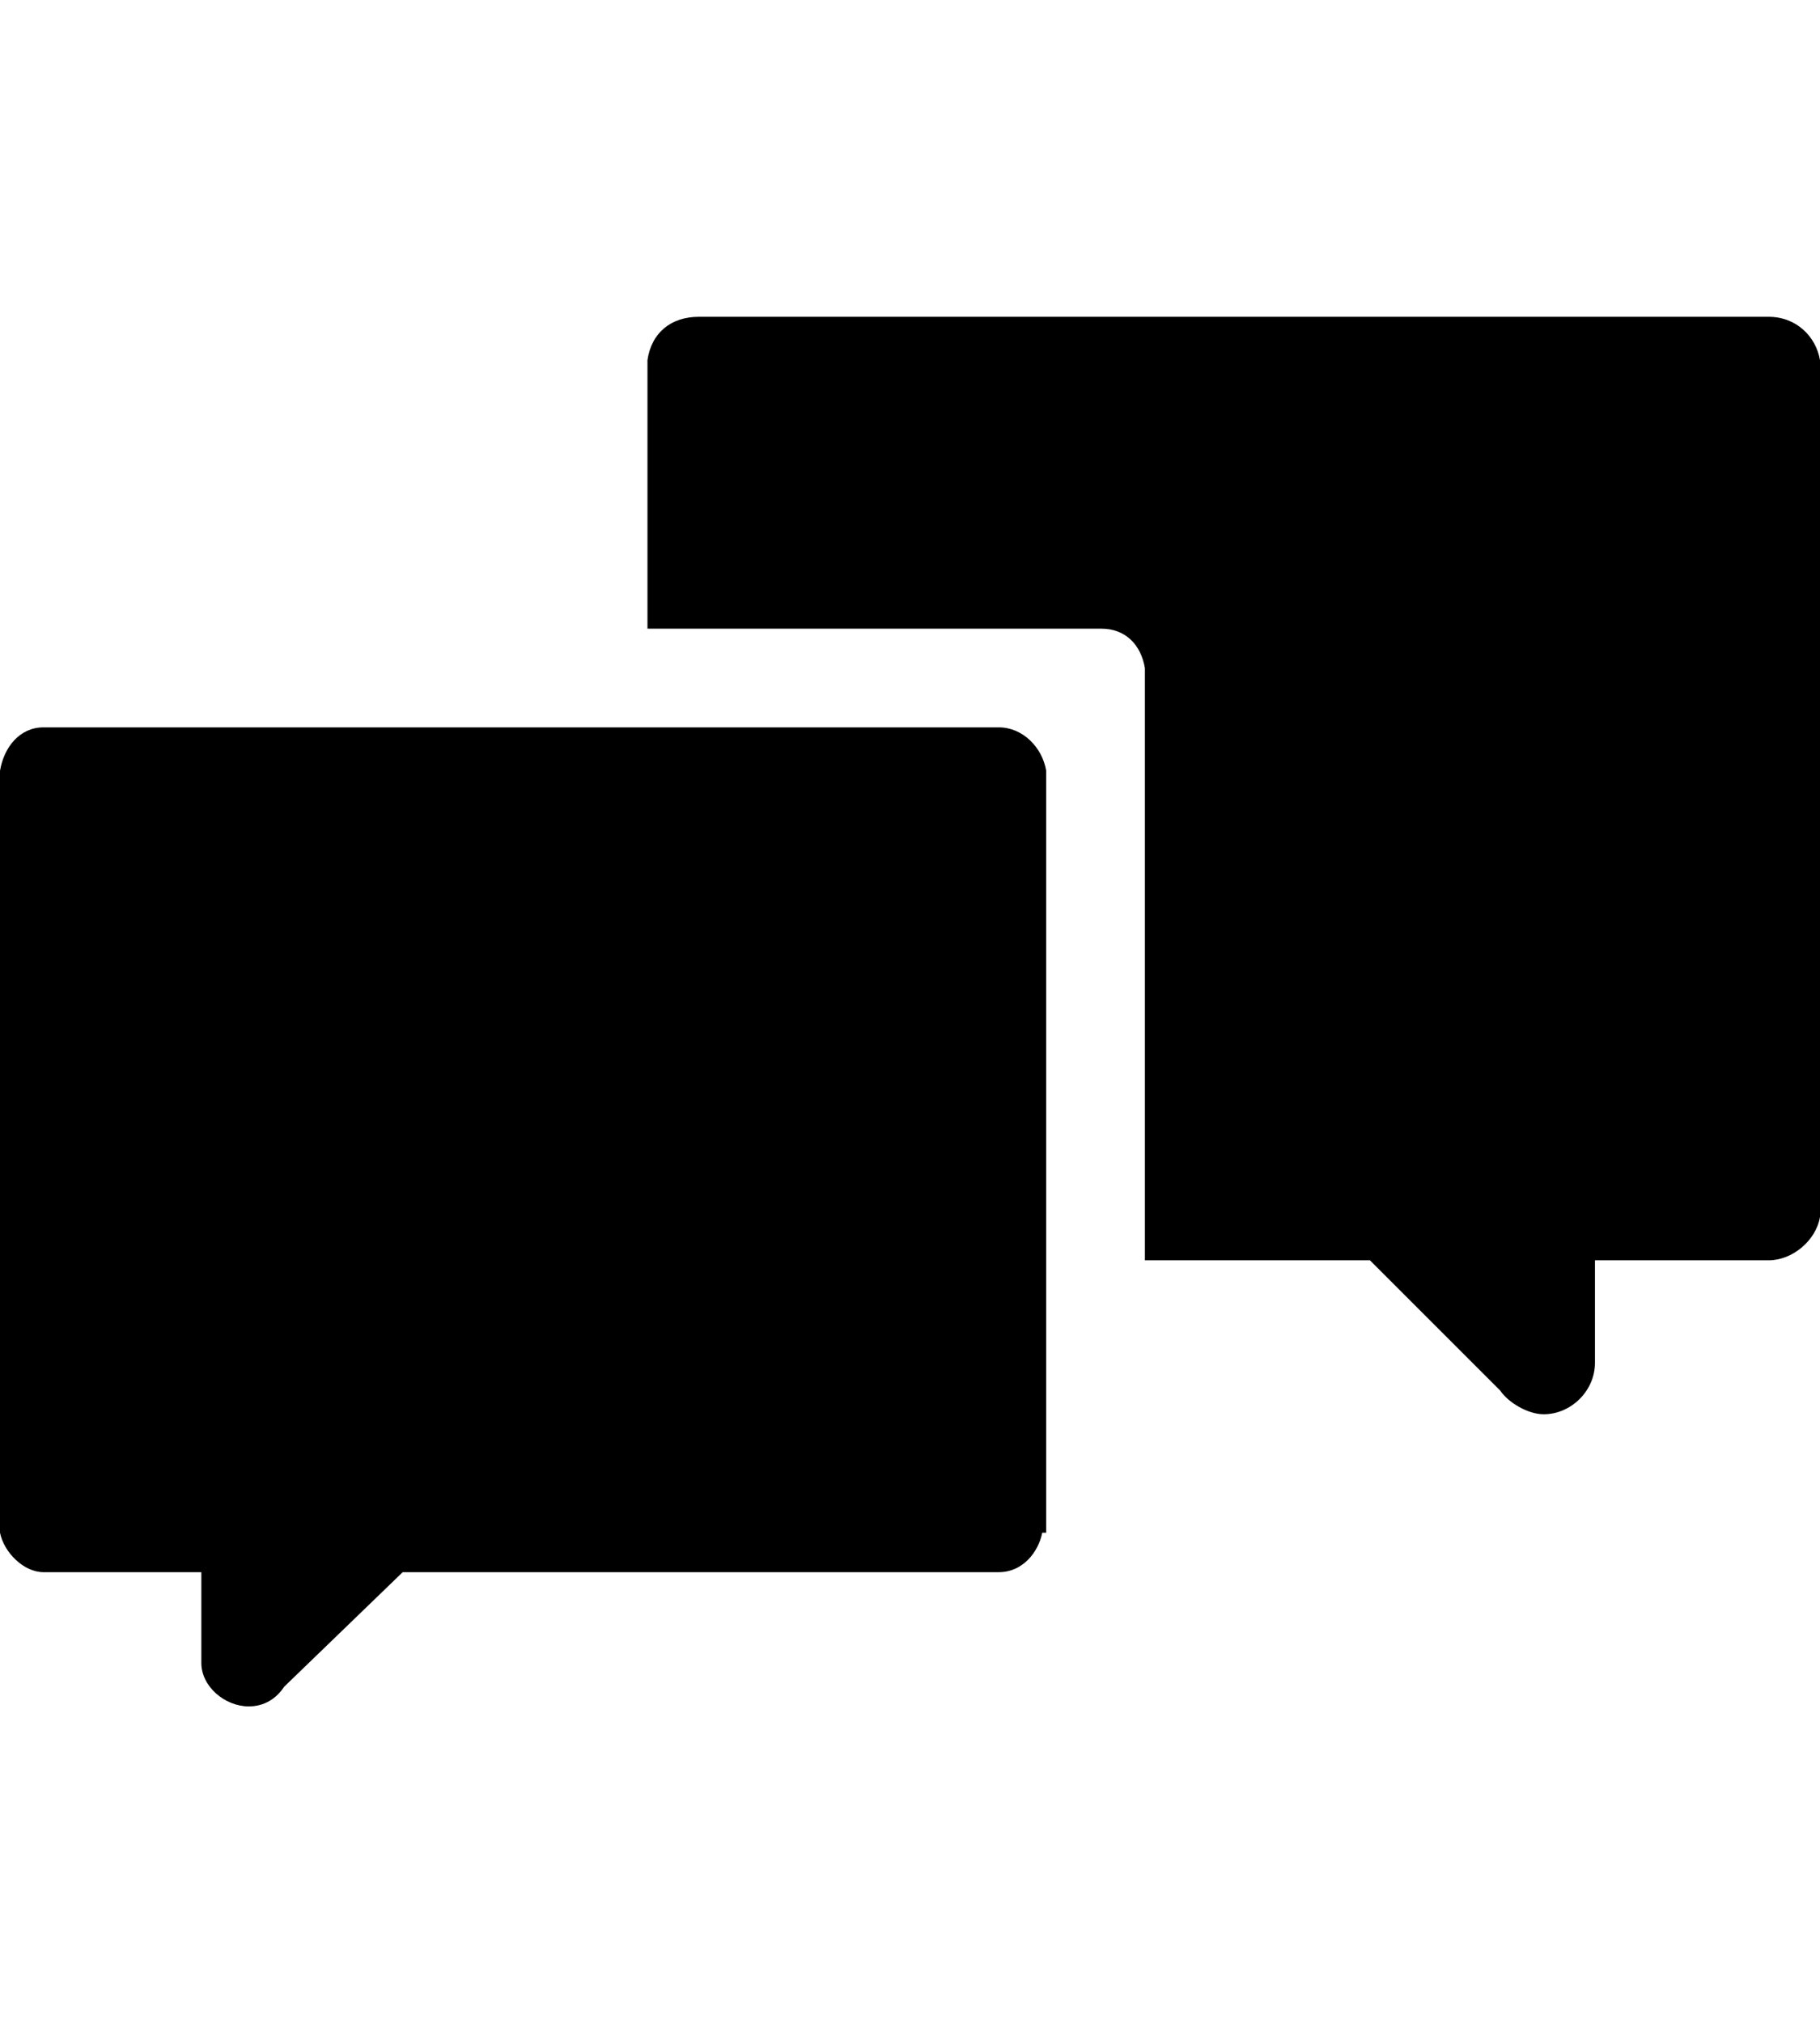 <svg version="1.1" xmlns="http://www.w3.org/2000/svg" xmlns:xlink="http://www.w3.org/1999/xlink" id="comments" viewBox="0 0 461 512.5"><path d="M461 91.25v217c-1 6-7 11-13 11h-44v26c0 7-6 13-13 13-4 0-9-3-11-6l-33-33h-57v-150c-1-6-5-10-11-10H164v-68c1-7 6-11 13-11h271c7 0 12 5 13 11zm-208 93c6 0 11 5 12 11v193h-1c-1 5-5 10-11 10H102l-30 29c-2 3-5 5-9 5-6 0-12-5-12-11v-23H11c-5 0-10-5-11-10v-193c1-6 5-11 11-11h242z"/></svg>